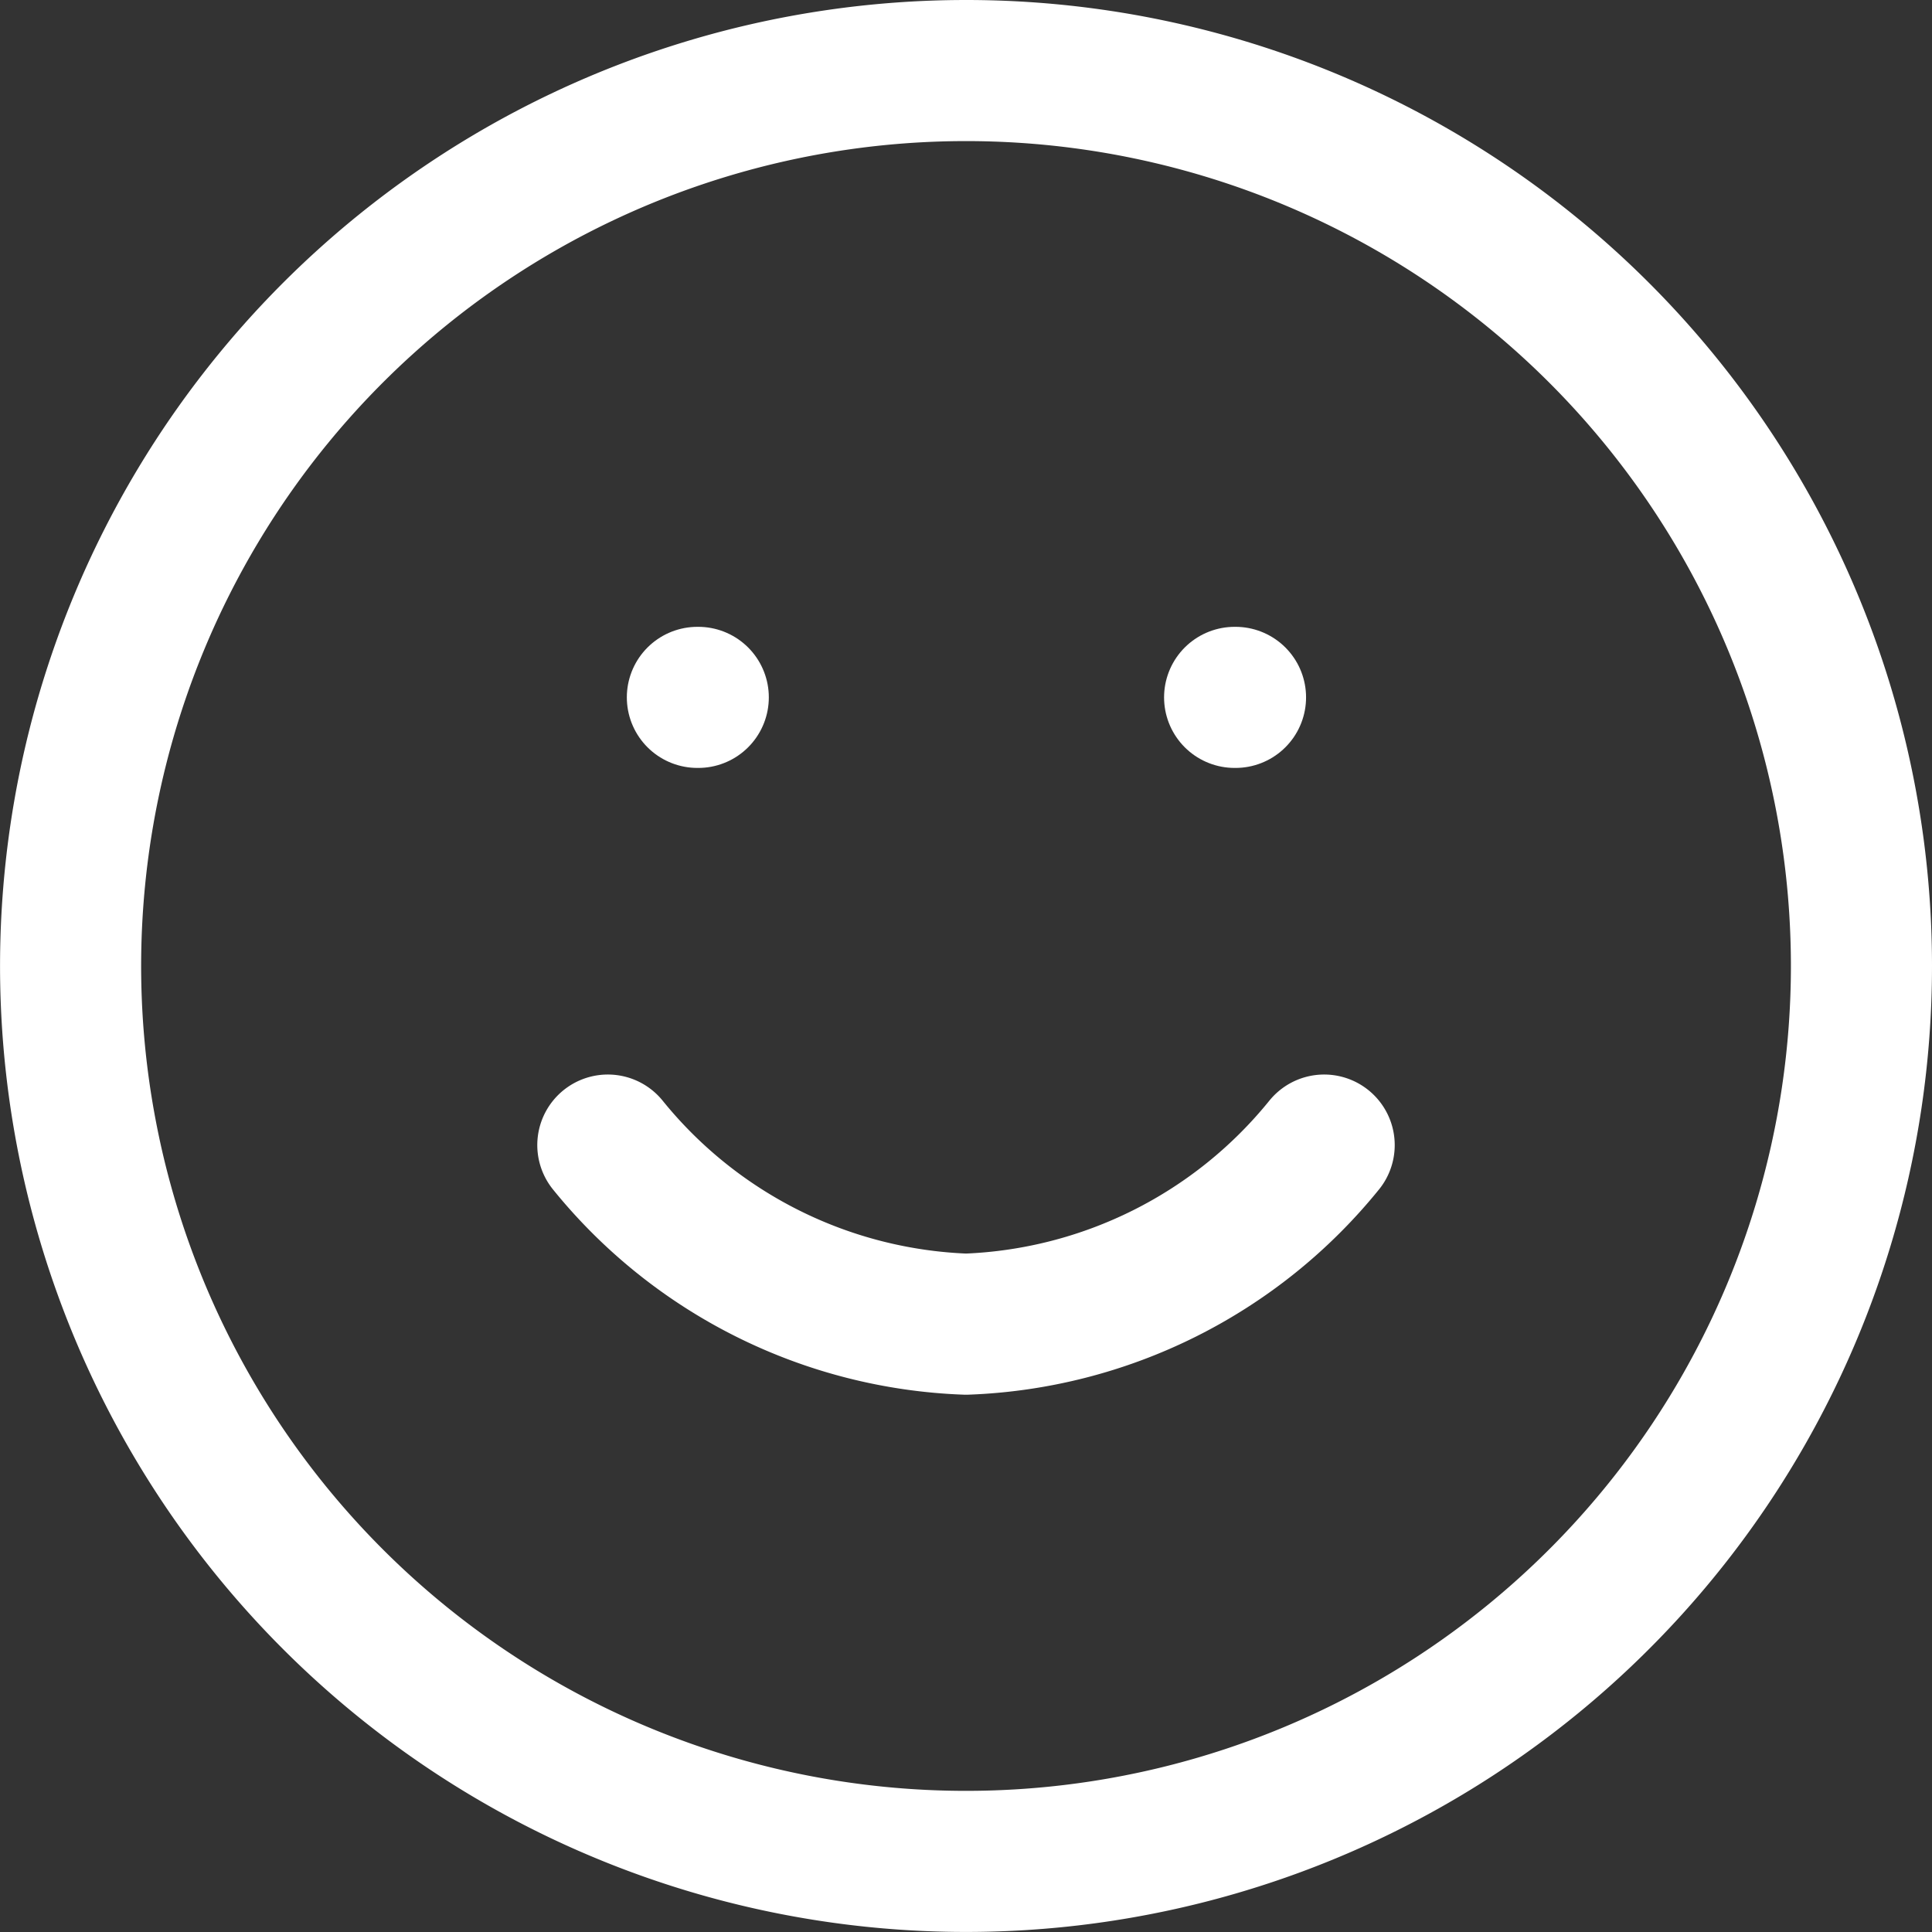<svg xmlns="http://www.w3.org/2000/svg" width="41.079" height="41.079" viewBox="0 0 41.079 41.079">
  <rect x="0" y="0" width="41.079" height="41.079" fill="#333333" stroke="none"/>
  <g id="Icon_feather-smile" data-name="Icon feather-smile" transform="translate(-1.5 -1.5)">
    <path id="Pfad_102" data-name="Pfad 102" d="M41.079,22.039A19.039,19.039,0,1,1,22.039,3,19.039,19.039,0,0,1,41.079,22.039Z" fill="none" stroke="#fff" stroke-linecap="round" stroke-linejoin="round" stroke-width="3"/>
    <path id="Pfad_103" data-name="Pfad 103" d="M12,21a10.28,10.28,0,0,0,7.616,3.808A10.28,10.28,0,0,0,27.231,21" transform="translate(2.424 4.847)" fill="none" stroke="#fff" stroke-linecap="round" stroke-linejoin="round" stroke-width="3"/>
    <path id="Pfad_104" data-name="Pfad 104" d="M13.5,13.5h.019" transform="translate(2.828 2.828)" fill="none" stroke="#fff" stroke-linecap="round" stroke-linejoin="round" stroke-width="3"/>
    <path id="Pfad_105" data-name="Pfad 105" d="M22.5,13.5h.019" transform="translate(5.251 2.828)" fill="none" stroke="#fff" stroke-linecap="round" stroke-linejoin="round" stroke-width="3"/>
  </g>
</svg>

